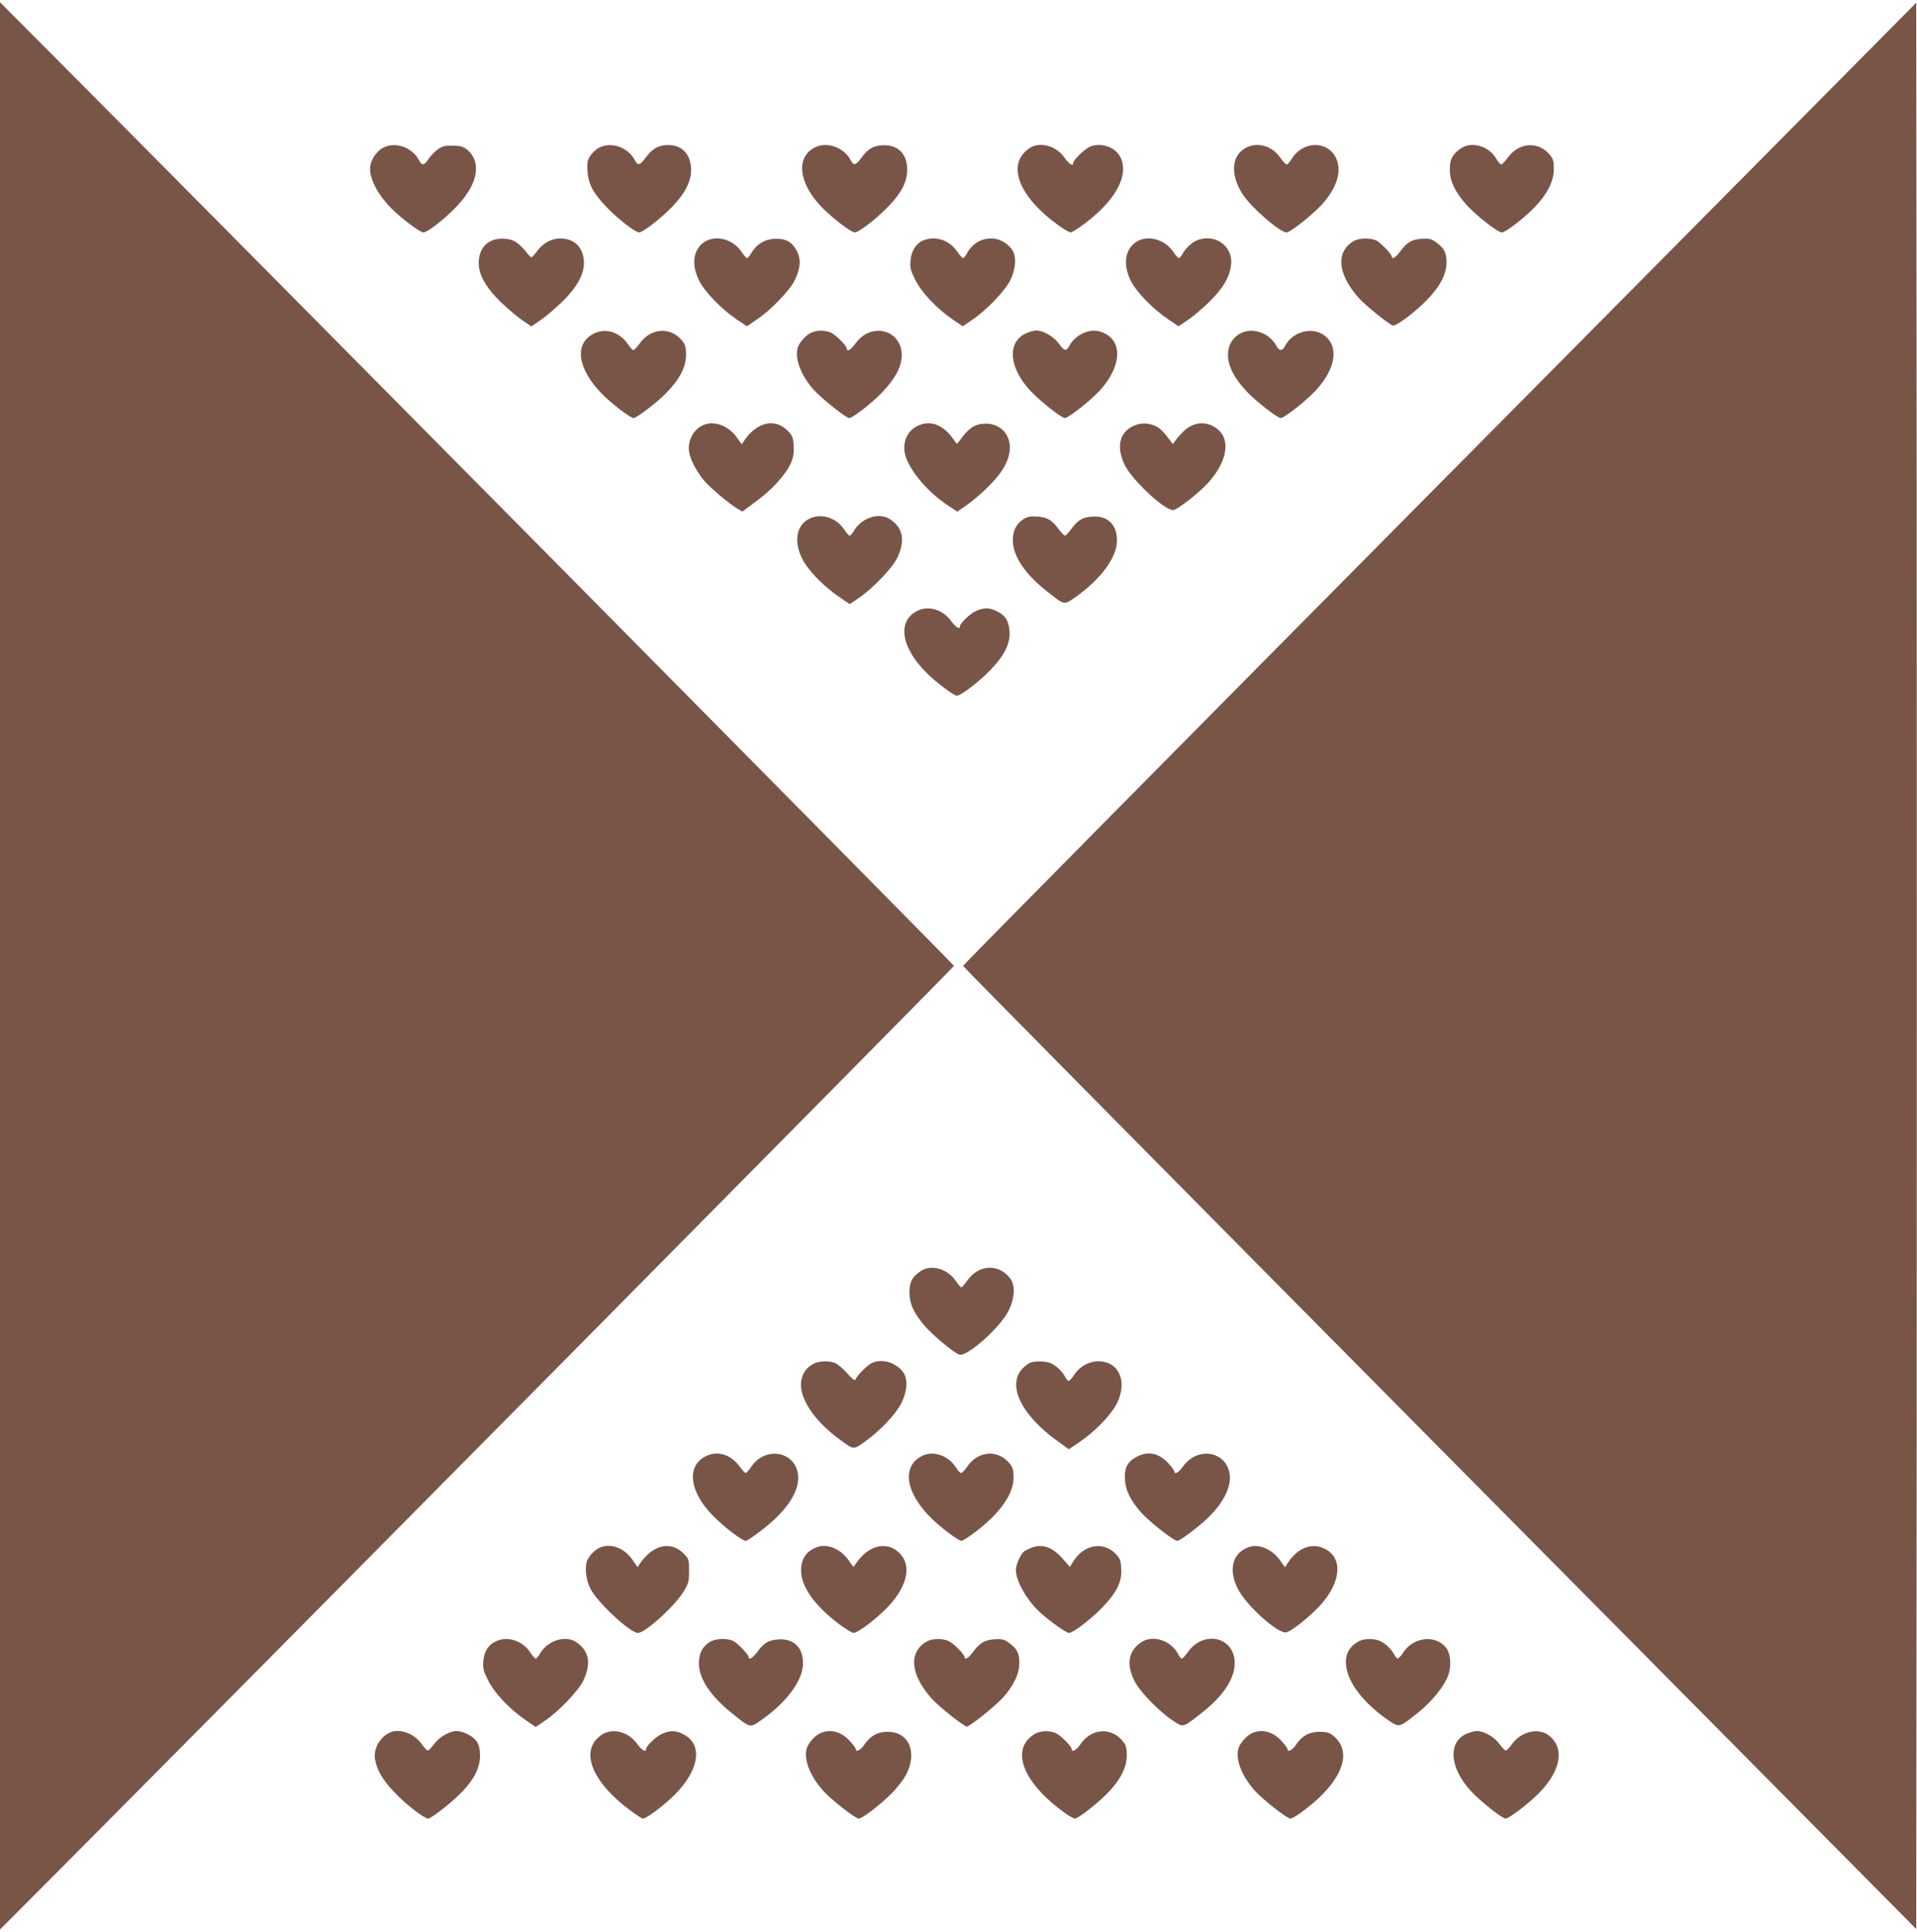 <?xml version="1.0" standalone="no"?>
<!DOCTYPE svg PUBLIC "-//W3C//DTD SVG 20010904//EN"
 "http://www.w3.org/TR/2001/REC-SVG-20010904/DTD/svg10.dtd">
<svg version="1.0" xmlns="http://www.w3.org/2000/svg"
 width="1270pt" height="1280pt" viewBox="0 0 1270 1280"
 preserveAspectRatio="xMidYMid meet">
<g transform="translate(0,1280) scale(0.1,-0.1)"
fill="#795548" stroke="none">
<path d="M0 6400 l0 -6385 344 345 c1039 1043 5976 6032 5976 6040 0 8 -4937
4997 -5976 6040 l-344 345 0 -6385z"/>
<path d="M9538 9596 c-1737 -1753 -3158 -3191 -3158 -3196 0 -5 1421 -1443
3158 -3196 l3157 -3186 3 3191 c1 1755 1 4627 0 6382 l-3 3191 -3157 -3186z"/>
<path d="M2540 11822 c-40 -20 -77 -70 -86 -117 -14 -74 41 -186 137 -284 66
-67 191 -161 214 -161 27 0 144 91 222 174 144 151 167 300 60 380 -22 16 -43
21 -91 21 -53 0 -68 -4 -100 -28 -20 -16 -47 -44 -59 -63 -27 -41 -42 -43 -61
-6 -45 86 -154 125 -236 84z"/>
<path d="M3970 11822 c-19 -9 -45 -33 -58 -52 -20 -30 -23 -45 -20 -100 5 -87
35 -146 121 -237 77 -81 195 -173 221 -173 26 0 156 102 226 177 85 90 124
174 118 252 -7 101 -72 158 -170 149 -57 -6 -90 -28 -133 -86 -36 -48 -50 -51
-69 -14 -45 86 -154 125 -236 84z"/>
<path d="M5405 11826 c-136 -60 -117 -241 42 -402 72 -73 192 -164 216 -164
27 0 155 99 229 179 83 87 118 159 118 239 0 105 -65 167 -168 159 -60 -4 -93
-24 -137 -85 -36 -48 -50 -51 -69 -14 -43 83 -150 124 -231 88z"/>
<path d="M6820 11818 c-156 -106 -73 -321 196 -514 34 -24 69 -44 77 -44 9 0
51 27 95 60 203 153 292 317 236 436 -32 67 -119 100 -197 75 -34 -12 -117
-90 -117 -111 0 -24 -29 -7 -58 36 -56 79 -164 108 -232 62z"/>
<path d="M8265 11826 c-105 -46 -120 -176 -34 -311 55 -87 248 -255 292 -255
25 0 170 115 232 182 103 114 137 225 96 311 -56 117 -220 114 -293 -5 -13
-21 -28 -38 -34 -38 -5 0 -24 20 -42 45 -52 75 -142 104 -217 71z"/>
<path d="M9680 11818 c-58 -40 -75 -72 -75 -141 0 -78 33 -147 111 -235 62
-69 206 -182 233 -182 25 0 144 91 217 166 84 87 127 171 128 251 1 47 -4 68
-20 89 -75 101 -211 95 -287 -13 -17 -23 -36 -43 -41 -43 -6 0 -23 20 -37 44
-48 79 -160 110 -229 64z"/>
<path d="M3252 11203 c-48 -23 -75 -67 -80 -130 -7 -84 43 -176 150 -279 46
-43 109 -97 141 -118 l57 -39 57 39 c32 21 95 75 141 118 107 103 157 195 150
279 -8 93 -65 147 -158 147 -56 0 -114 -32 -151 -83 -17 -23 -34 -42 -38 -42
-5 0 -24 20 -42 44 -19 24 -50 52 -69 62 -43 23 -114 24 -158 2z"/>
<path d="M4672 11200 c-79 -48 -95 -150 -41 -258 37 -75 145 -187 246 -256
l71 -48 63 43 c95 63 220 193 254 262 39 81 43 140 13 196 -32 60 -76 83 -150
79 -64 -5 -117 -37 -150 -94 -11 -19 -24 -34 -29 -34 -5 0 -21 18 -36 41 -54
82 -166 114 -241 69z"/>
<path d="M6114 11206 c-46 -20 -77 -70 -82 -133 -4 -47 0 -64 31 -126 42 -85
141 -190 246 -262 l69 -47 63 43 c94 63 218 192 253 264 37 77 41 160 10 202
-81 109 -236 94 -300 -29 -8 -16 -19 -28 -24 -28 -5 0 -23 20 -40 45 -52 76
-146 105 -226 71z"/>
<path d="M7532 11200 c-79 -49 -95 -150 -41 -260 38 -75 143 -184 246 -254
l71 -48 63 43 c35 23 100 79 145 123 89 89 131 162 140 242 14 121 -104 208
-223 163 -35 -13 -80 -55 -99 -91 -8 -16 -19 -28 -24 -28 -5 0 -22 18 -37 41
-54 82 -166 114 -241 69z"/>
<path d="M8965 11201 c-118 -73 -103 -220 40 -379 43 -47 191 -167 222 -179
19 -7 139 81 220 163 92 93 136 175 136 257 0 65 -17 96 -74 135 -28 20 -44
23 -92 20 -65 -5 -97 -24 -142 -86 -28 -38 -55 -54 -55 -32 0 16 -71 90 -101
106 -40 20 -118 18 -154 -5z"/>
<path d="M3931 10588 c-129 -67 -105 -234 58 -399 69 -69 187 -159 209 -159
19 0 153 102 214 164 89 90 132 172 133 253 0 47 -5 68 -21 89 -75 101 -211
95 -287 -13 -17 -23 -36 -43 -41 -43 -6 1 -20 15 -31 32 -56 88 -152 119 -234
76z"/>
<path d="M5375 10596 c-37 -16 -82 -68 -91 -102 -19 -74 24 -184 106 -276 51
-57 215 -188 236 -188 23 0 153 101 220 172 86 91 126 167 128 241 2 173 -204
227 -307 80 -29 -40 -57 -57 -57 -33 0 19 -75 93 -107 107 -40 16 -89 16 -128
-1z"/>
<path d="M6790 10588 c-119 -62 -104 -226 35 -376 61 -67 207 -182 230 -182
23 0 167 114 229 180 141 153 157 318 37 380 -48 24 -89 25 -139 5 -44 -19
-79 -50 -98 -87 -20 -38 -34 -34 -69 15 -34 47 -103 87 -150 87 -17 0 -51 -10
-75 -22z"/>
<path d="M8222 10593 c-68 -33 -100 -107 -82 -190 15 -64 52 -125 119 -197 60
-64 204 -176 226 -176 23 0 168 114 231 182 135 145 157 295 54 368 -80 57
-208 21 -256 -71 -18 -36 -39 -37 -58 -1 -44 84 -154 125 -234 85z"/>
<path d="M4674 9989 c-74 -22 -123 -107 -108 -187 9 -50 44 -117 92 -179 39
-49 170 -160 230 -195 l30 -18 63 47 c94 69 146 116 199 182 64 79 84 134 78
211 -4 54 -9 65 -40 96 -83 84 -200 59 -284 -60 l-20 -30 -33 46 c-52 73 -137
108 -207 87z"/>
<path d="M6095 9985 c-74 -26 -115 -100 -102 -182 17 -101 142 -256 285 -351
l64 -42 61 42 c34 23 99 78 144 123 98 97 143 179 143 261 0 91 -68 158 -160
157 -71 -1 -111 -27 -173 -113 -17 -24 -18 -24 -30 -6 -67 103 -148 142 -232
111z"/>
<path d="M7527 9985 c-108 -38 -136 -138 -77 -264 48 -100 262 -301 322 -301
26 0 170 113 233 182 123 137 149 281 64 352 -72 61 -165 54 -234 -18 -22 -22
-46 -50 -52 -61 -13 -20 -13 -20 -30 5 -37 51 -66 81 -92 94 -43 22 -93 26
-134 11z"/>
<path d="M5362 9363 c-99 -48 -108 -183 -21 -309 45 -66 135 -153 218 -209
l70 -48 58 39 c94 63 225 200 258 269 53 113 38 196 -46 253 -72 50 -190 13
-241 -74 -11 -19 -24 -34 -29 -34 -5 0 -21 18 -36 41 -52 79 -153 111 -231 72z"/>
<path d="M6782 9361 c-49 -31 -72 -76 -72 -141 0 -103 79 -222 222 -335 124
-98 115 -96 195 -40 168 119 273 263 273 374 0 105 -62 165 -163 158 -65 -4
-96 -22 -142 -85 -16 -22 -34 -41 -40 -41 -5 0 -23 19 -40 41 -46 63 -77 81
-142 85 -46 3 -65 0 -91 -16z"/>
<path d="M6085 8756 c-144 -64 -120 -244 56 -417 61 -61 179 -149 198 -149 25
0 139 86 212 160 101 101 143 184 137 268 -5 69 -27 104 -84 132 -50 25 -87
25 -139 1 -39 -17 -105 -81 -105 -101 0 -24 -29 -6 -58 34 -53 74 -144 104
-217 72z"/>
<path d="M6100 4378 c-58 -40 -75 -72 -75 -141 1 -74 23 -126 92 -212 53 -65
205 -193 240 -201 52 -13 262 173 322 286 43 81 49 170 15 217 -75 102 -210
96 -286 -12 -18 -25 -35 -45 -39 -45 -5 0 -22 20 -38 44 -55 80 -163 110 -231
64z"/>
<path d="M5385 3761 c-43 -26 -62 -51 -74 -97 -29 -108 72 -271 249 -400 98
-72 92 -72 168 -18 100 71 206 182 243 256 40 78 45 162 12 206 -50 67 -144
93 -212 58 -29 -15 -95 -83 -104 -107 -3 -10 -20 3 -52 39 -26 29 -60 59 -76
67 -39 21 -117 19 -154 -4z"/>
<path d="M6825 3771 c-11 -5 -32 -21 -48 -36 -110 -111 -12 -313 236 -489 l68
-49 72 49 c103 70 208 179 246 254 73 147 14 280 -123 280 -62 0 -123 -34
-159 -89 -15 -23 -32 -41 -37 -41 -5 0 -16 12 -24 28 -19 36 -64 78 -99 91
-33 13 -103 13 -132 2z"/>
<path d="M4674 3150 c-128 -65 -107 -236 50 -394 74 -75 193 -166 217 -166 8
0 59 35 114 78 161 125 244 254 232 359 -17 156 -214 192 -308 57 -16 -24 -34
-44 -39 -44 -5 0 -21 17 -37 39 -60 84 -150 112 -229 71z"/>
<path d="M6115 3156 c-144 -66 -120 -244 56 -417 63 -62 179 -149 199 -149 7
0 46 25 86 55 169 127 259 254 259 366 0 43 -6 65 -21 85 -75 101 -211 95
-285 -12 -16 -24 -35 -44 -42 -44 -7 0 -22 17 -35 38 -47 75 -146 111 -217 78z"/>
<path d="M7530 3147 c-61 -32 -83 -75 -77 -153 5 -74 38 -138 109 -218 53 -60
214 -186 237 -186 19 0 154 102 211 160 96 95 146 197 137 276 -17 157 -211
194 -309 58 -29 -41 -58 -58 -58 -34 0 5 -17 29 -37 51 -65 72 -136 87 -213
46z"/>
<path d="M3986 2550 c-35 -11 -73 -45 -93 -84 -21 -40 -13 -129 17 -190 43
-90 264 -296 316 -296 49 0 245 178 304 276 32 53 35 65 35 136 0 74 -1 78
-35 113 -83 86 -201 61 -286 -59 l-20 -30 -32 46 c-52 76 -134 111 -206 88z"/>
<path d="M5420 2551 c-75 -24 -113 -77 -113 -157 0 -108 90 -234 254 -357 42
-31 84 -57 94 -57 25 0 133 79 209 154 144 142 182 289 95 375 -81 81 -202 55
-284 -63 l-21 -29 -36 50 c-49 68 -134 104 -198 84z"/>
<path d="M6837 2546 c-20 -8 -45 -20 -54 -27 -22 -19 -53 -88 -53 -121 0 -76
76 -208 167 -288 68 -60 168 -130 185 -130 27 0 152 96 224 172 95 100 128
169 122 255 -3 55 -8 67 -38 98 -80 83 -208 61 -276 -46 l-26 -42 -45 52 c-69
79 -134 103 -206 77z"/>
<path d="M8280 2551 c-113 -36 -145 -146 -81 -276 55 -112 270 -305 324 -291
35 9 148 99 217 172 158 169 160 348 5 394 -76 22 -159 -19 -216 -110 l-16
-25 -33 46 c-49 71 -137 110 -200 90z"/>
<path d="M3282 1923 c-48 -23 -75 -67 -80 -130 -4 -47 0 -64 31 -126 42 -85
141 -190 247 -263 l69 -47 58 39 c94 63 225 200 258 269 53 113 38 196 -46
253 -72 50 -190 13 -241 -74 -11 -19 -24 -34 -29 -34 -5 0 -21 18 -36 41 -52
79 -153 111 -231 72z"/>
<path d="M4702 1920 c-48 -30 -72 -75 -72 -140 0 -103 76 -217 220 -333 125
-100 117 -98 197 -42 168 119 273 263 273 374 0 105 -62 165 -163 158 -65 -4
-96 -22 -142 -85 -28 -38 -55 -54 -55 -32 0 16 -71 90 -101 106 -41 21 -118
18 -157 -6z"/>
<path d="M6135 1921 c-118 -73 -103 -220 40 -379 47 -52 211 -182 230 -182 20
0 185 132 238 190 74 82 110 159 110 233 0 65 -17 96 -74 135 -28 20 -44 23
-92 20 -65 -5 -97 -24 -142 -86 -28 -38 -55 -54 -55 -32 0 19 -75 93 -107 107
-46 19 -113 16 -148 -6z"/>
<path d="M7560 1918 c-84 -57 -99 -143 -46 -253 34 -71 159 -200 253 -264 74
-49 66 -51 190 46 145 112 223 229 223 333 0 173 -204 222 -310 74 -17 -24
-35 -44 -40 -44 -5 0 -16 12 -24 28 -48 93 -169 132 -246 80z"/>
<path d="M8995 1921 c-71 -44 -93 -105 -70 -195 27 -105 132 -229 275 -326 71
-48 68 -49 197 54 93 75 175 178 199 250 20 60 14 137 -13 174 -67 92 -217 78
-286 -27 -15 -23 -32 -41 -37 -41 -5 0 -16 12 -24 28 -19 36 -64 78 -99 91
-43 17 -109 13 -142 -8z"/>
<path d="M2590 1323 c-68 -26 -116 -106 -106 -177 11 -71 51 -141 128 -221 71
-76 198 -175 224 -175 22 0 167 115 230 182 79 85 114 157 114 235 0 41 -6 68
-20 91 -23 37 -88 71 -135 72 -47 0 -116 -40 -150 -87 -16 -23 -35 -42 -41
-42 -5 -1 -25 20 -42 45 -47 66 -139 101 -202 77z"/>
<path d="M4005 1316 c-17 -7 -43 -28 -58 -45 -92 -110 -3 -294 224 -464 42
-31 81 -57 88 -57 25 0 138 86 212 159 162 164 187 330 59 398 -52 28 -91 29
-145 4 -39 -17 -105 -81 -105 -101 0 -24 -29 -6 -58 34 -53 74 -144 104 -217
72z"/>
<path d="M5435 1316 c-37 -16 -82 -68 -91 -103 -19 -75 22 -180 108 -277 53
-60 214 -186 237 -186 23 0 143 91 216 165 41 41 83 96 100 130 74 147 15 280
-124 280 -67 0 -116 -27 -156 -87 -24 -35 -55 -51 -55 -28 0 6 -19 31 -41 55
-57 62 -128 80 -194 51z"/>
<path d="M6865 1316 c-17 -7 -43 -28 -58 -45 -96 -115 4 -310 249 -485 28 -20
58 -36 65 -36 22 0 147 98 215 167 86 88 128 170 129 250 0 47 -5 68 -21 89
-75 101 -211 96 -285 -12 -27 -40 -59 -58 -59 -34 0 19 -75 93 -107 107 -40
16 -89 16 -128 -1z"/>
<path d="M8295 1316 c-37 -16 -82 -68 -91 -103 -19 -75 22 -180 108 -277 53
-60 214 -186 237 -186 7 0 37 16 65 36 275 197 361 407 212 518 -20 16 -42 21
-85 21 -67 0 -116 -27 -156 -87 -24 -35 -55 -51 -55 -28 0 6 -19 31 -41 55
-57 62 -128 80 -194 51z"/>
<path d="M9714 1311 c-124 -56 -110 -227 31 -379 60 -66 207 -182 229 -182 23
0 149 96 219 166 150 151 176 304 65 387 -68 51 -183 23 -241 -60 -17 -23 -36
-43 -41 -42 -6 0 -25 19 -41 42 -34 47 -103 87 -150 87 -16 0 -48 -9 -71 -19z"/>
</g>
</svg>
